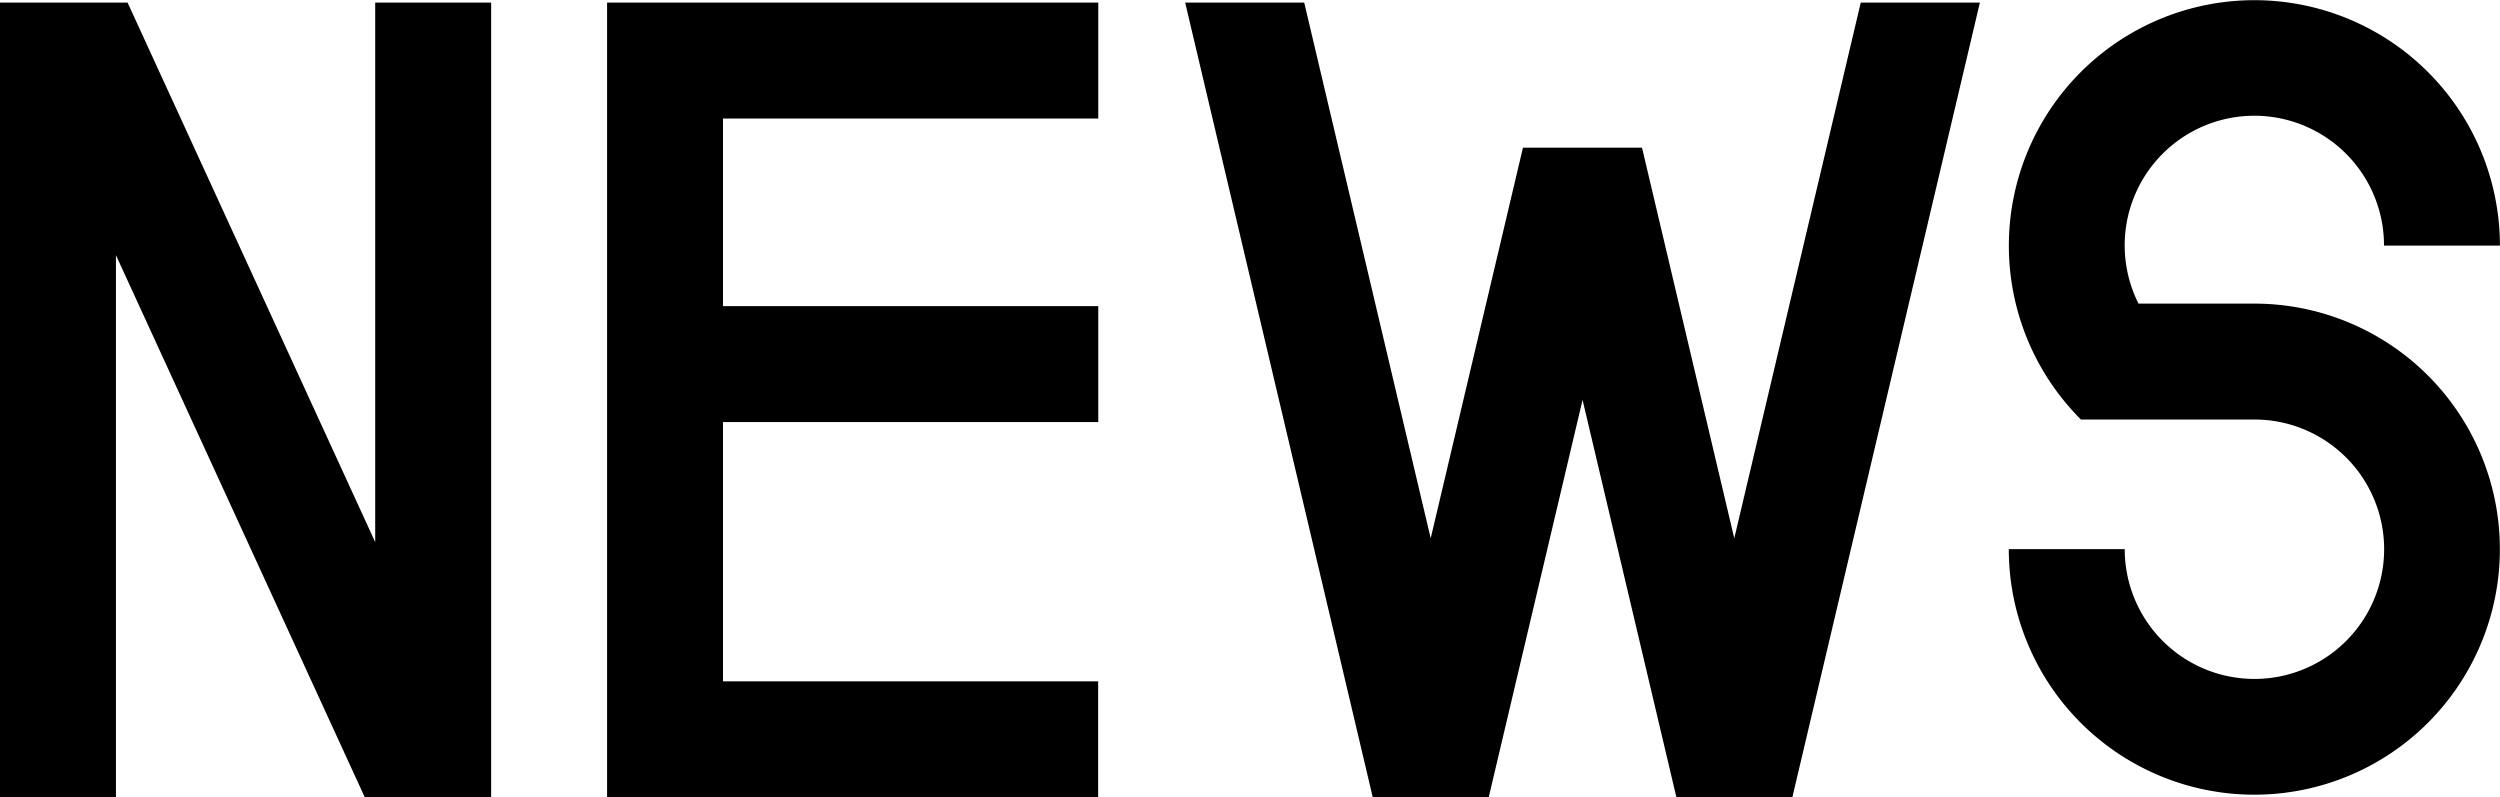 <svg xmlns="http://www.w3.org/2000/svg" xmlns:xlink="http://www.w3.org/1999/xlink" width="168" height="53.577" viewBox="0 0 168 53.577">
  <defs>
    <clipPath id="clip-path">
      <rect id="長方形_69" data-name="長方形 69" width="167.999" height="53.577"/>
    </clipPath>
  </defs>
  <g id="グループ_79" data-name="グループ 79" transform="translate(0 0)">
    <path id="パス_444" data-name="パス 444" d="M25.214.164V36.42L8.573.164H0v53.4H7.791V17.136l16.722,36.43h8.492v-.175h0V.164Z" transform="translate(0 0.01)"/>
    <path id="パス_445" data-name="パス 445" d="M38.392.164v53.4h33v-7.79H46.182V28.352H71.4V20.561H46.182V7.955H71.4V.164Z" transform="translate(2.404 0.01)"/>
    <path id="パス_446" data-name="パス 446" d="M120.35.164l-8.5,36-6.2-26.251h-8l-6.2,26.25-8.5-36h-8l12.5,52.952.106.451H95.35l.105-.451,6.2-26.251,6.2,26.251.106.451h7.792l.106-.451L128.355.164Z" transform="translate(4.693 0.01)"/>
    <g id="グループ_78" data-name="グループ 78" transform="translate(0 0)">
      <g id="グループ_77" data-name="グループ 77" clip-path="url(#clip-path)">
        <path id="パス_447" data-name="パス 447" d="M143.543,20.4h-7.792a8.713,8.713,0,1,1,16.5-3.894h7.79a16.5,16.5,0,1,0-28.155,11.686h11.653a8.716,8.716,0,1,1-8.711,8.711h-7.791a16.5,16.5,0,1,0,16.5-16.5" transform="translate(7.954 0)"/>
      </g>
    </g>
  </g>
</svg>
